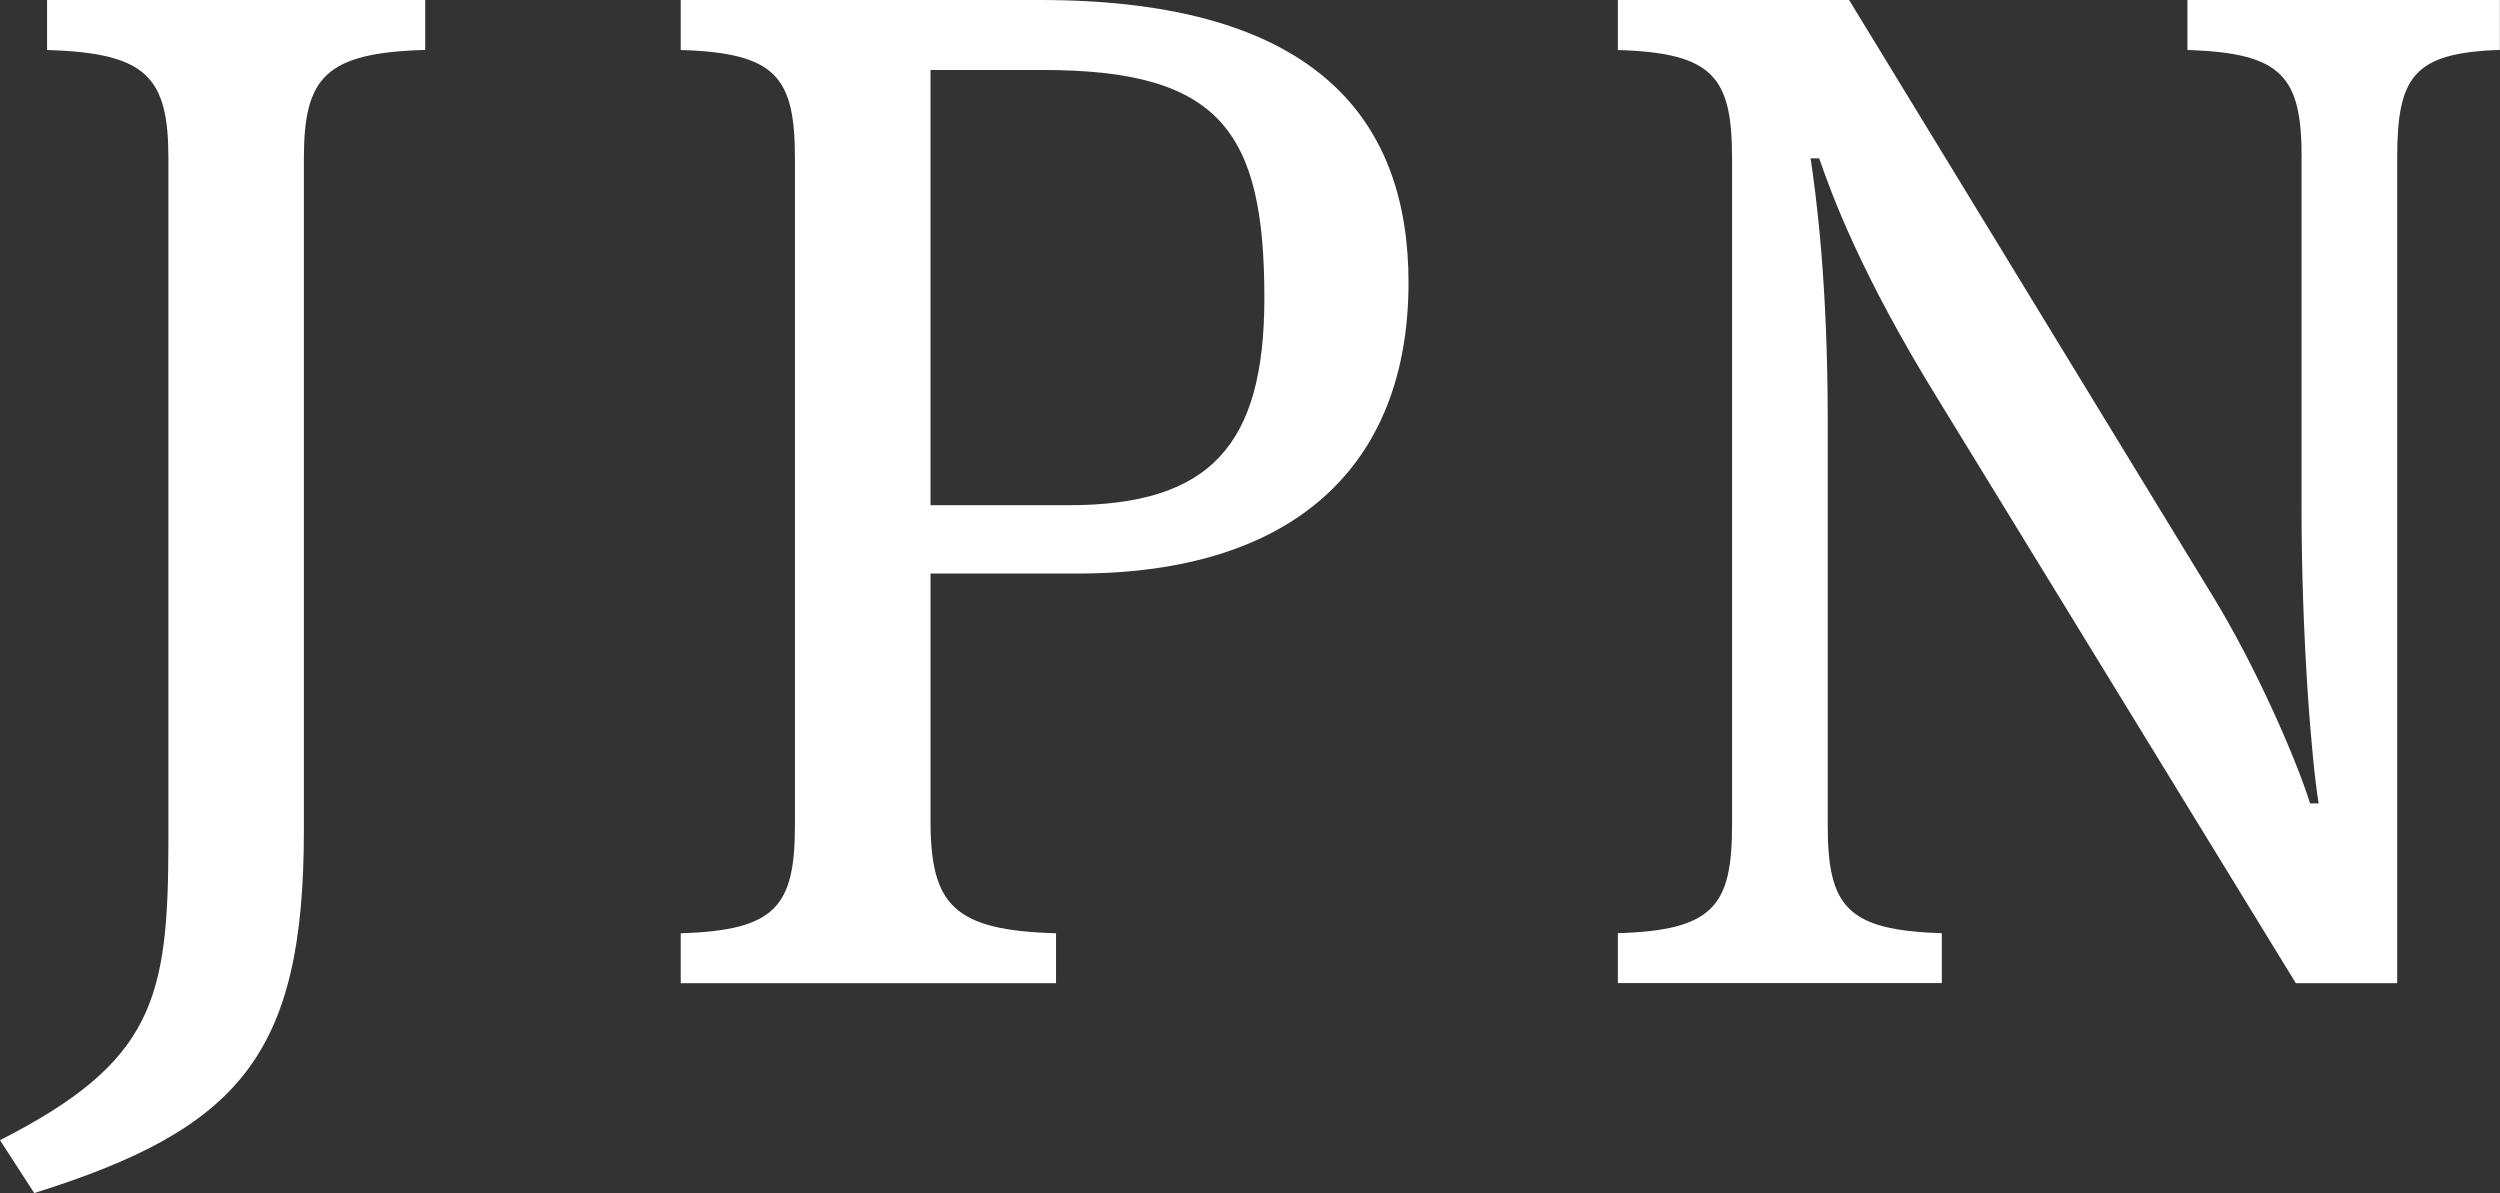 <svg xmlns="http://www.w3.org/2000/svg" viewBox="0 0 24.54 11.711" enable-background="new 0 0 24.54 11.711"><rect x="0" y="0" width="24.54" height="11.711" fill="#333333" stroke="none"/><g fill="#fff"><path d="M1.653 1.555c0-.798-.21-1.036-1.191-1.064v-.491h3.712v.49c-.98.028-1.191.267-1.191 1.064v6.598c0 2.199-.63 2.928-2.647 3.559l-.336-.519c1.513-.77 1.653-1.387 1.653-2.941v-6.696zM9.134 8.055c0 .826.224 1.078 1.232 1.106v.49h-3.684v-.49c.938-.028 1.121-.267 1.121-1.064v-6.542c0-.798-.182-1.036-1.121-1.064v-.491h3.53c2.759 0 3.614 1.219 3.614 2.773 0 1.808-1.135 2.857-3.249 2.857h-1.443v2.425zm1.106-7.368h-1.106v4.272h1.358c1.387 0 1.919-.589 1.919-2.031.001-1.639-.434-2.241-2.171-2.241zM22.593 1.555c0-.798-.182-1.036-1.121-1.064v-.491h3.067v.49c-.854.028-1.008.267-1.008 1.064v8.097h-.995l-3.502-5.715c-.771-1.247-1.05-2.018-1.177-2.382h-.084c.056.379.168 1.219.168 2.578v3.964c0 .798.182 1.036 1.12 1.064v.49h-3.18v-.49c.939-.028 1.121-.267 1.121-1.064v-6.541c0-.798-.182-1.036-1.121-1.064v-.491h2.27l3.572 5.855c.42.687.812 1.583.953 2.031h.084c-.07-.421-.168-1.64-.168-2.899v-3.432z"/></g></svg>
